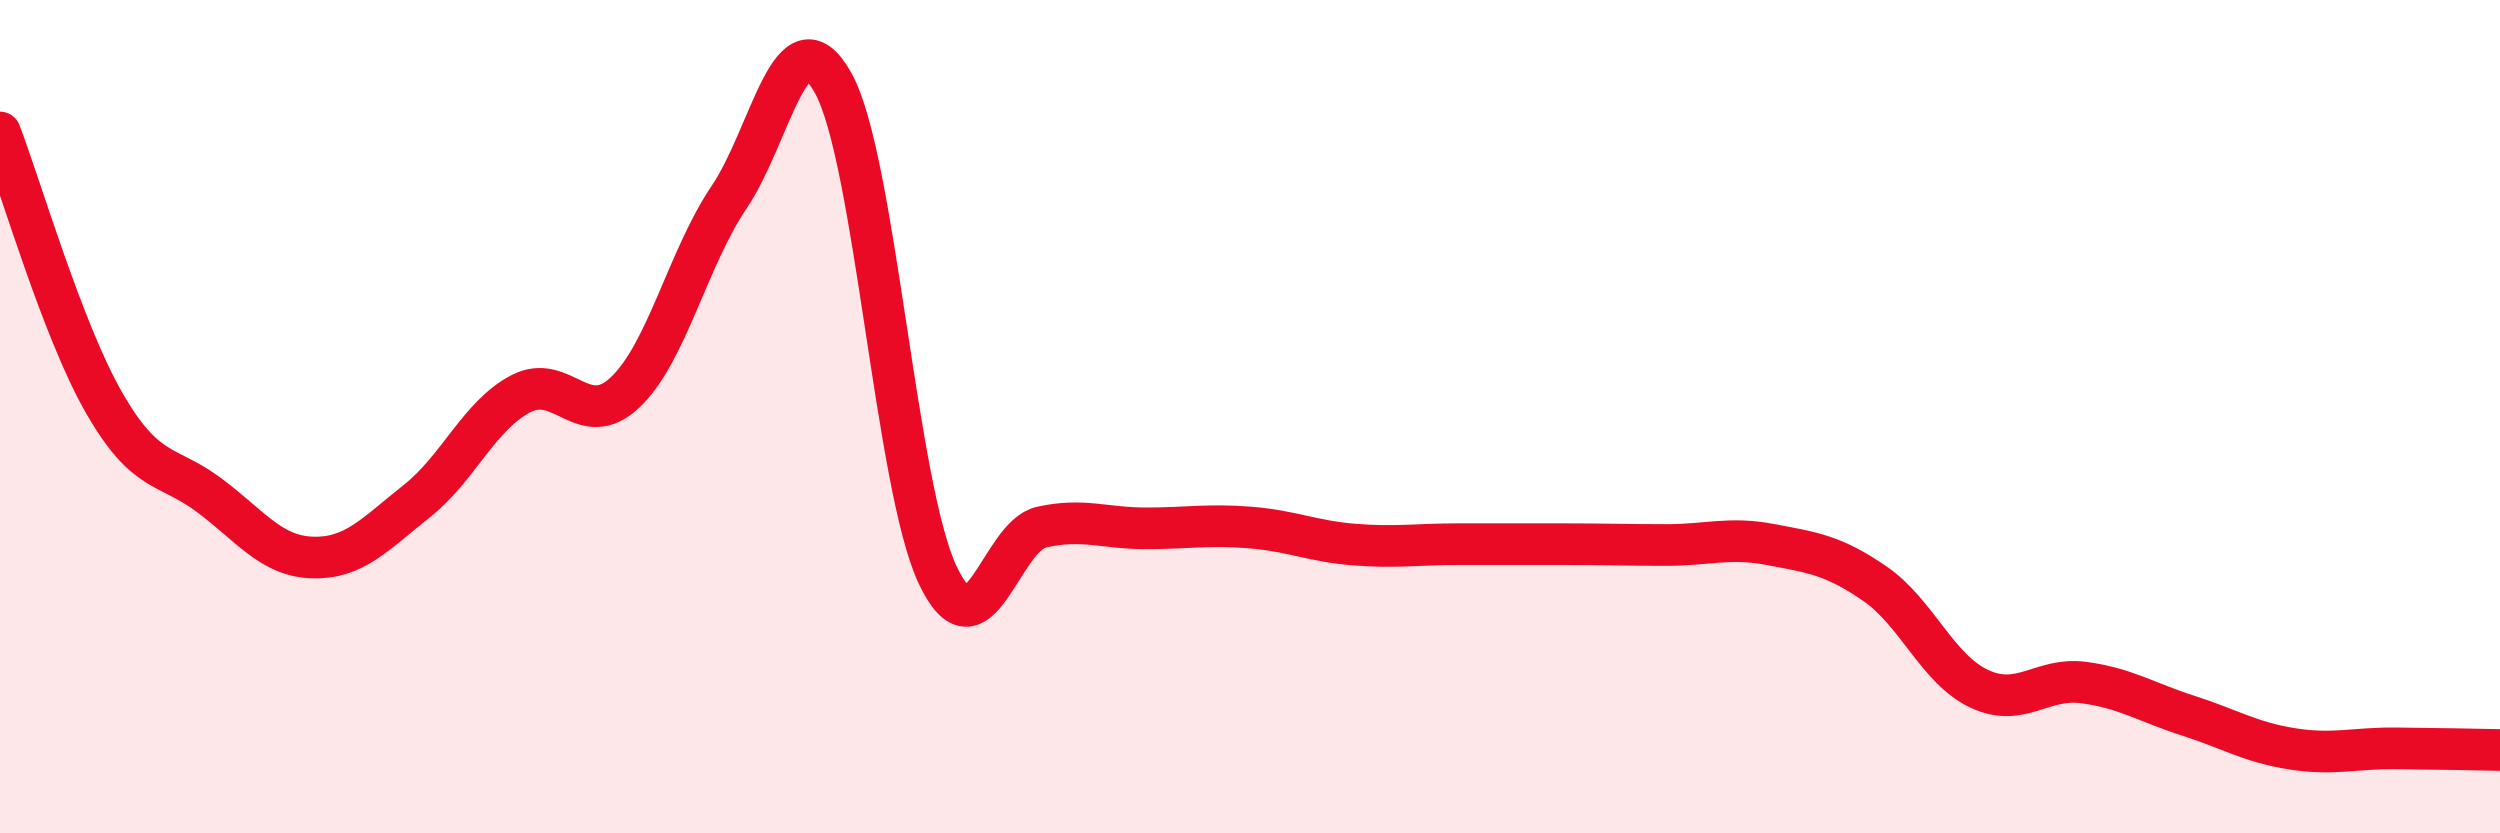 
    <svg width="60" height="20" viewBox="0 0 60 20" xmlns="http://www.w3.org/2000/svg">
      <path
        d="M 0,3.18 C 0.5,4.48 1.5,7.93 2.5,9.67 C 3.5,11.41 4,11.13 5,11.87 C 6,12.61 6.5,13.35 7.5,13.38 C 8.5,13.41 9,12.82 10,12.03 C 11,11.24 11.5,9.97 12.5,9.45 C 13.5,8.93 14,10.36 15,9.42 C 16,8.48 16.5,6.21 17.5,4.73 C 18.5,3.25 19,0.19 20,2 C 21,3.81 21.5,11.66 22.5,13.79 C 23.5,15.92 24,12.87 25,12.65 C 26,12.43 26.5,12.68 27.5,12.68 C 28.5,12.68 29,12.58 30,12.66 C 31,12.74 31.5,12.99 32.5,13.07 C 33.5,13.15 34,13.06 35,13.06 C 36,13.06 36.5,13.06 37.5,13.06 C 38.5,13.06 39,13.08 40,13.08 C 41,13.08 41.5,12.88 42.5,13.07 C 43.5,13.26 44,13.32 45,14.01 C 46,14.7 46.5,16.06 47.5,16.53 C 48.5,17 49,16.25 50,16.38 C 51,16.51 51.5,16.85 52.5,17.17 C 53.5,17.49 54,17.81 55,17.97 C 56,18.13 56.5,17.95 57.5,17.96 C 58.5,17.97 59.5,17.99 60,18L60 20L0 20Z"
        fill="#EB0A25"
        opacity="0.1"
        stroke-linecap="round"
        stroke-linejoin="round"
      />
      <path
        d="M 0,3.18 C 0.5,4.48 1.5,7.93 2.5,9.67 C 3.5,11.41 4,11.13 5,11.87 C 6,12.61 6.5,13.35 7.5,13.38 C 8.5,13.41 9,12.82 10,12.03 C 11,11.24 11.5,9.97 12.5,9.45 C 13.5,8.93 14,10.36 15,9.42 C 16,8.48 16.5,6.21 17.5,4.73 C 18.5,3.25 19,0.19 20,2 C 21,3.81 21.5,11.66 22.5,13.79 C 23.5,15.92 24,12.87 25,12.65 C 26,12.43 26.5,12.68 27.5,12.68 C 28.5,12.68 29,12.58 30,12.66 C 31,12.74 31.5,12.99 32.5,13.07 C 33.5,13.15 34,13.06 35,13.06 C 36,13.06 36.5,13.06 37.5,13.06 C 38.5,13.06 39,13.08 40,13.08 C 41,13.08 41.5,12.88 42.5,13.07 C 43.5,13.26 44,13.32 45,14.01 C 46,14.7 46.5,16.06 47.5,16.53 C 48.5,17 49,16.25 50,16.38 C 51,16.51 51.5,16.85 52.5,17.17 C 53.5,17.49 54,17.81 55,17.97 C 56,18.13 56.5,17.95 57.5,17.96 C 58.5,17.97 59.5,17.99 60,18"
        stroke="#EB0A25"
        stroke-width="1"
        fill="none"
        stroke-linecap="round"
        stroke-linejoin="round"
      />
    </svg>
  